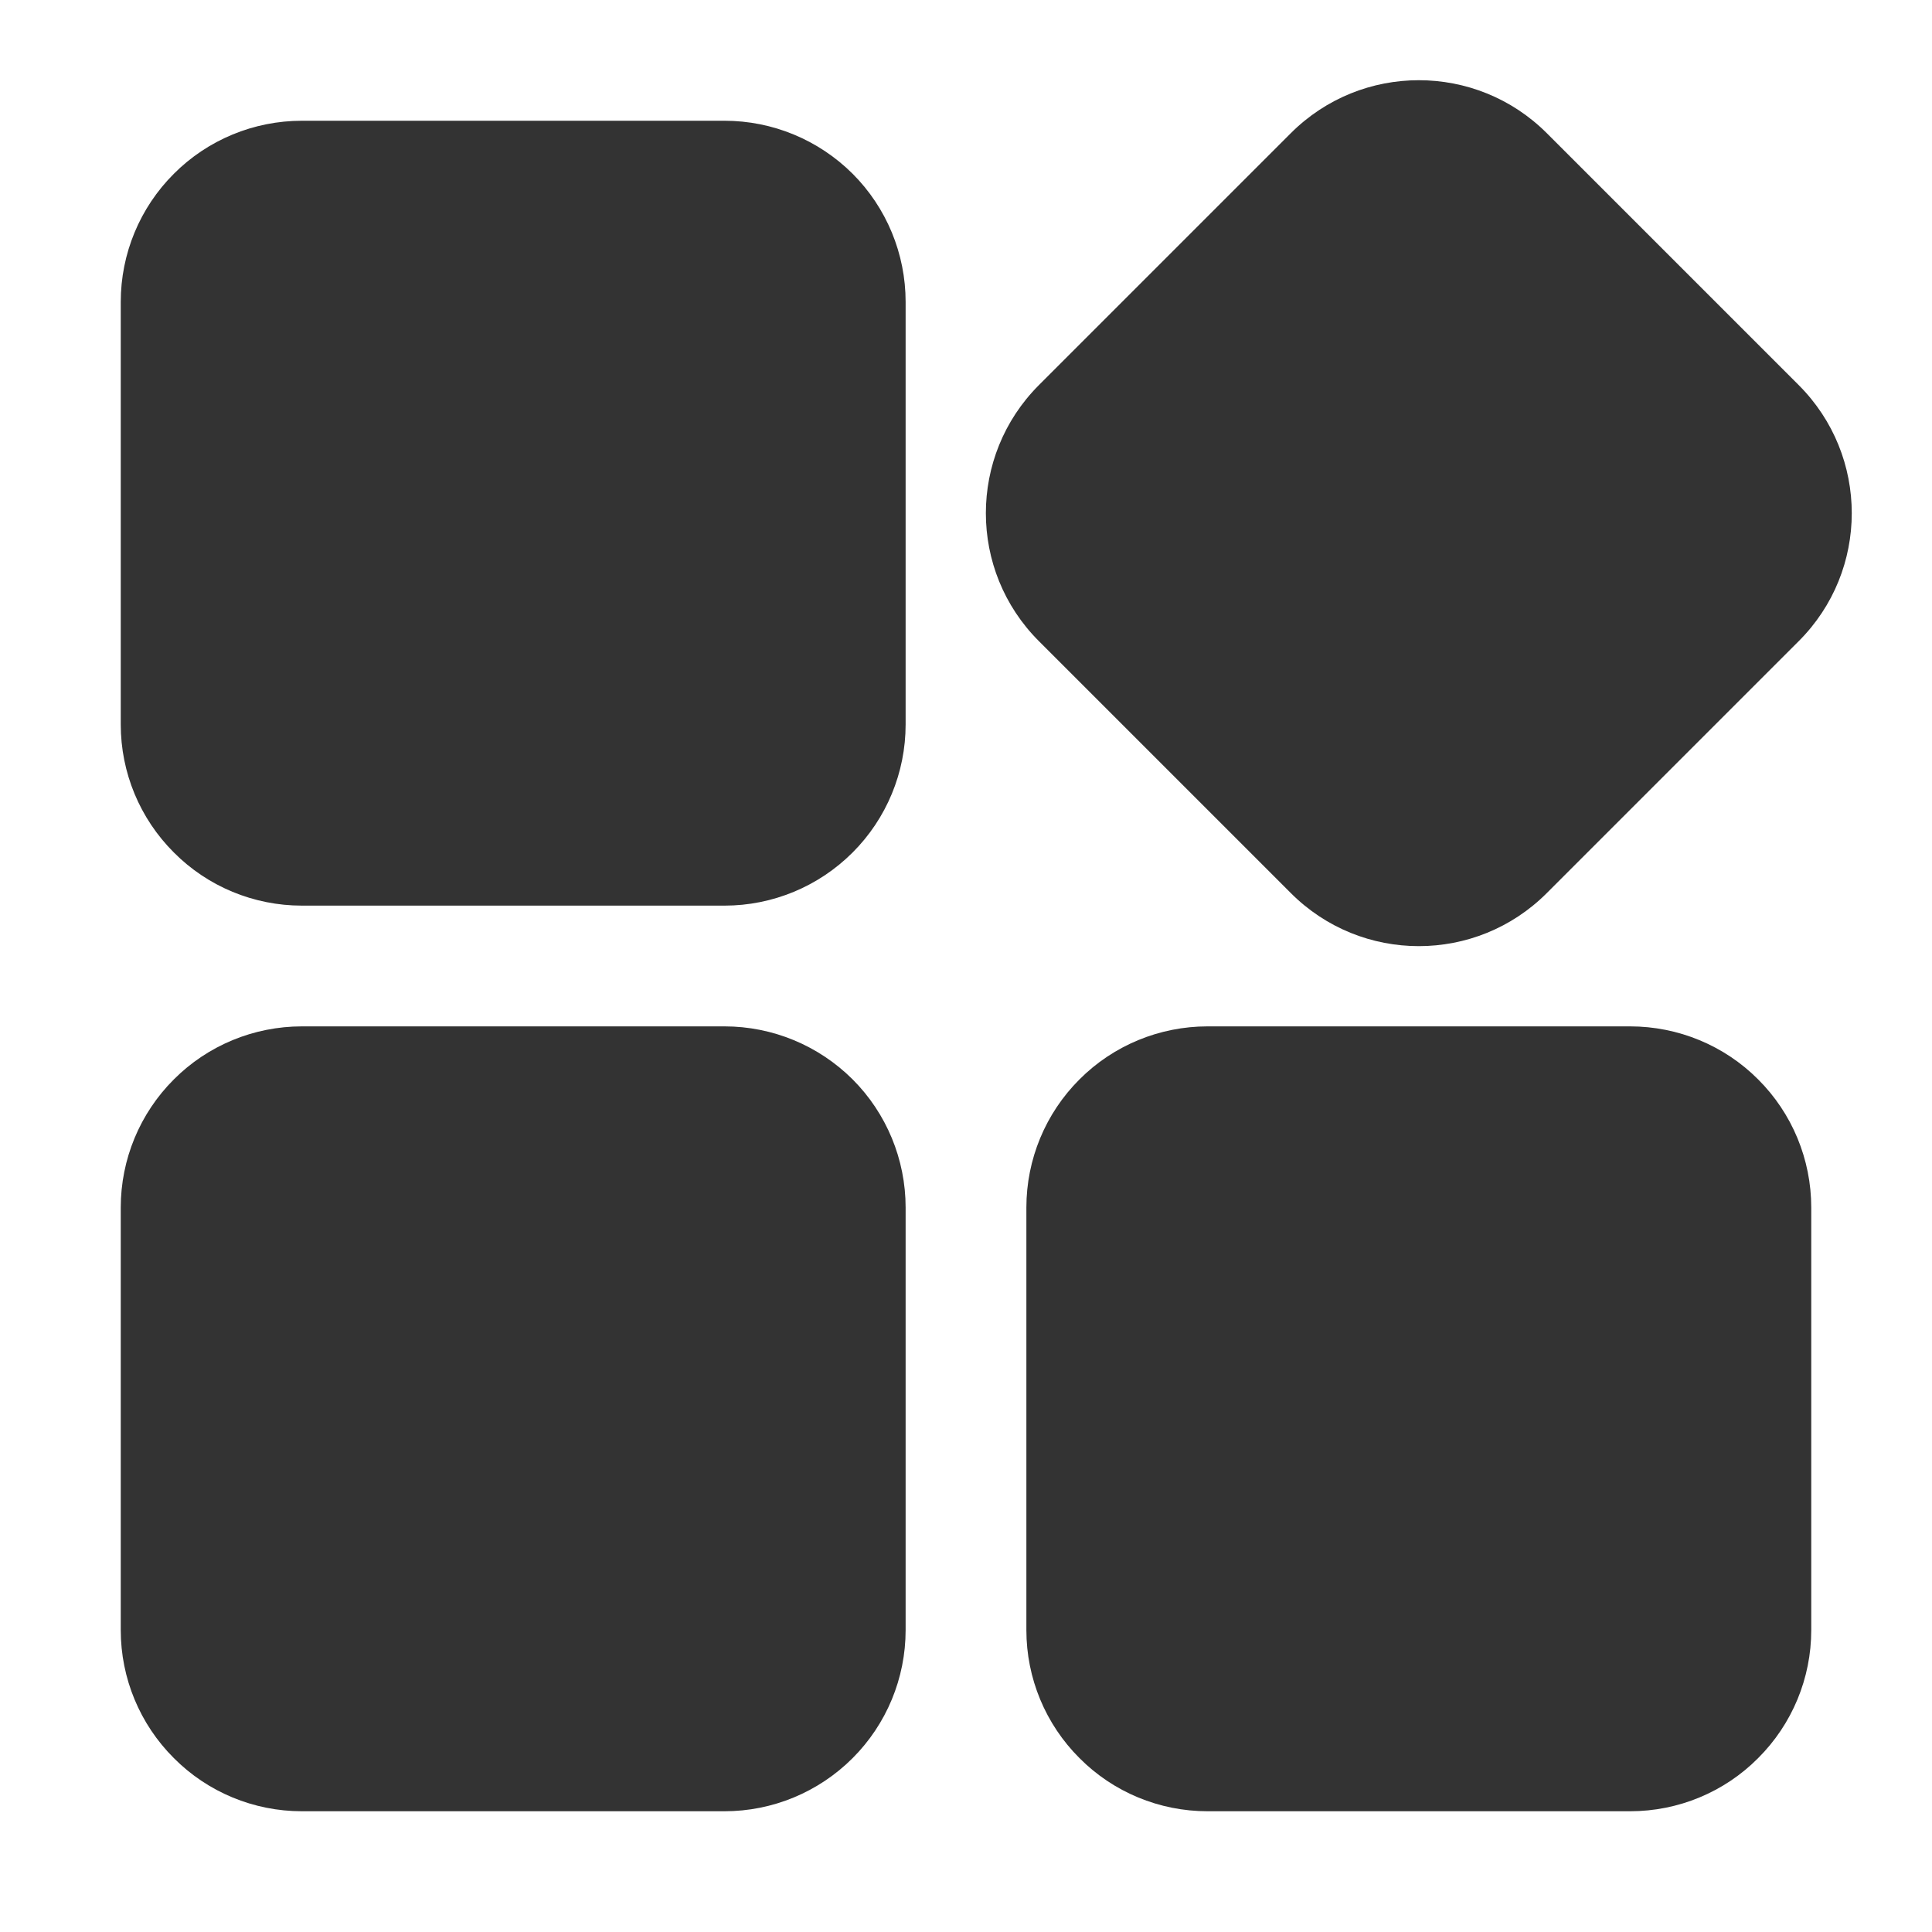 <?xml version="1.0" encoding="UTF-8"?>
<svg xmlns="http://www.w3.org/2000/svg" width="16" height="16" viewBox="0 0 16 16" fill="none">
  <path fill-rule="evenodd" clip-rule="evenodd" d="M7.5 10C7.5 9.602 7.342 9.22 7.061 8.939C6.779 8.658 6.398 8.5 6 8.5C5.007 8.5 3.493 8.5 2.5 8.5C2.102 8.5 1.72 8.658 1.44 8.939C1.158 9.22 1 9.602 1 10V13.5C1 13.898 1.158 14.279 1.44 14.56C1.72 14.842 2.102 15 2.5 15H6C6.398 15 6.779 14.842 7.061 14.56C7.342 14.279 7.5 13.898 7.5 13.5V10ZM15 10C15 9.602 14.842 9.22 14.56 8.939C14.28 8.658 13.898 8.5 13.5 8.5C12.507 8.5 10.993 8.5 10 8.5C9.602 8.5 9.22 8.658 8.94 8.939C8.658 9.22 8.5 9.602 8.5 10V13.5C8.5 13.898 8.658 14.279 8.94 14.56C9.22 14.842 9.602 15 10 15H13.5C13.898 15 14.28 14.842 14.56 14.56C14.842 14.279 15 13.898 15 13.5V10ZM12.81 7.396L14.896 5.31C15.482 4.725 15.482 3.775 14.896 3.189L12.81 1.103C12.225 0.518 11.275 0.518 10.69 1.103L8.604 3.189C8.018 3.775 8.018 4.725 8.604 5.31L10.69 7.396C11.275 7.982 12.225 7.982 12.81 7.396ZM7.5 2.5C7.5 2.102 7.342 1.72 7.061 1.439C6.779 1.158 6.398 1 6 1C5.007 1 3.493 1 2.5 1C2.102 1 1.72 1.158 1.44 1.439C1.158 1.72 1 2.102 1 2.5V6C1 6.398 1.158 6.779 1.44 7.06C1.72 7.342 2.102 7.5 2.5 7.5H6C6.398 7.5 6.779 7.342 7.061 7.06C7.342 6.779 7.5 6.398 7.5 6V2.5Z" fill="#333333"></path>
</svg>
